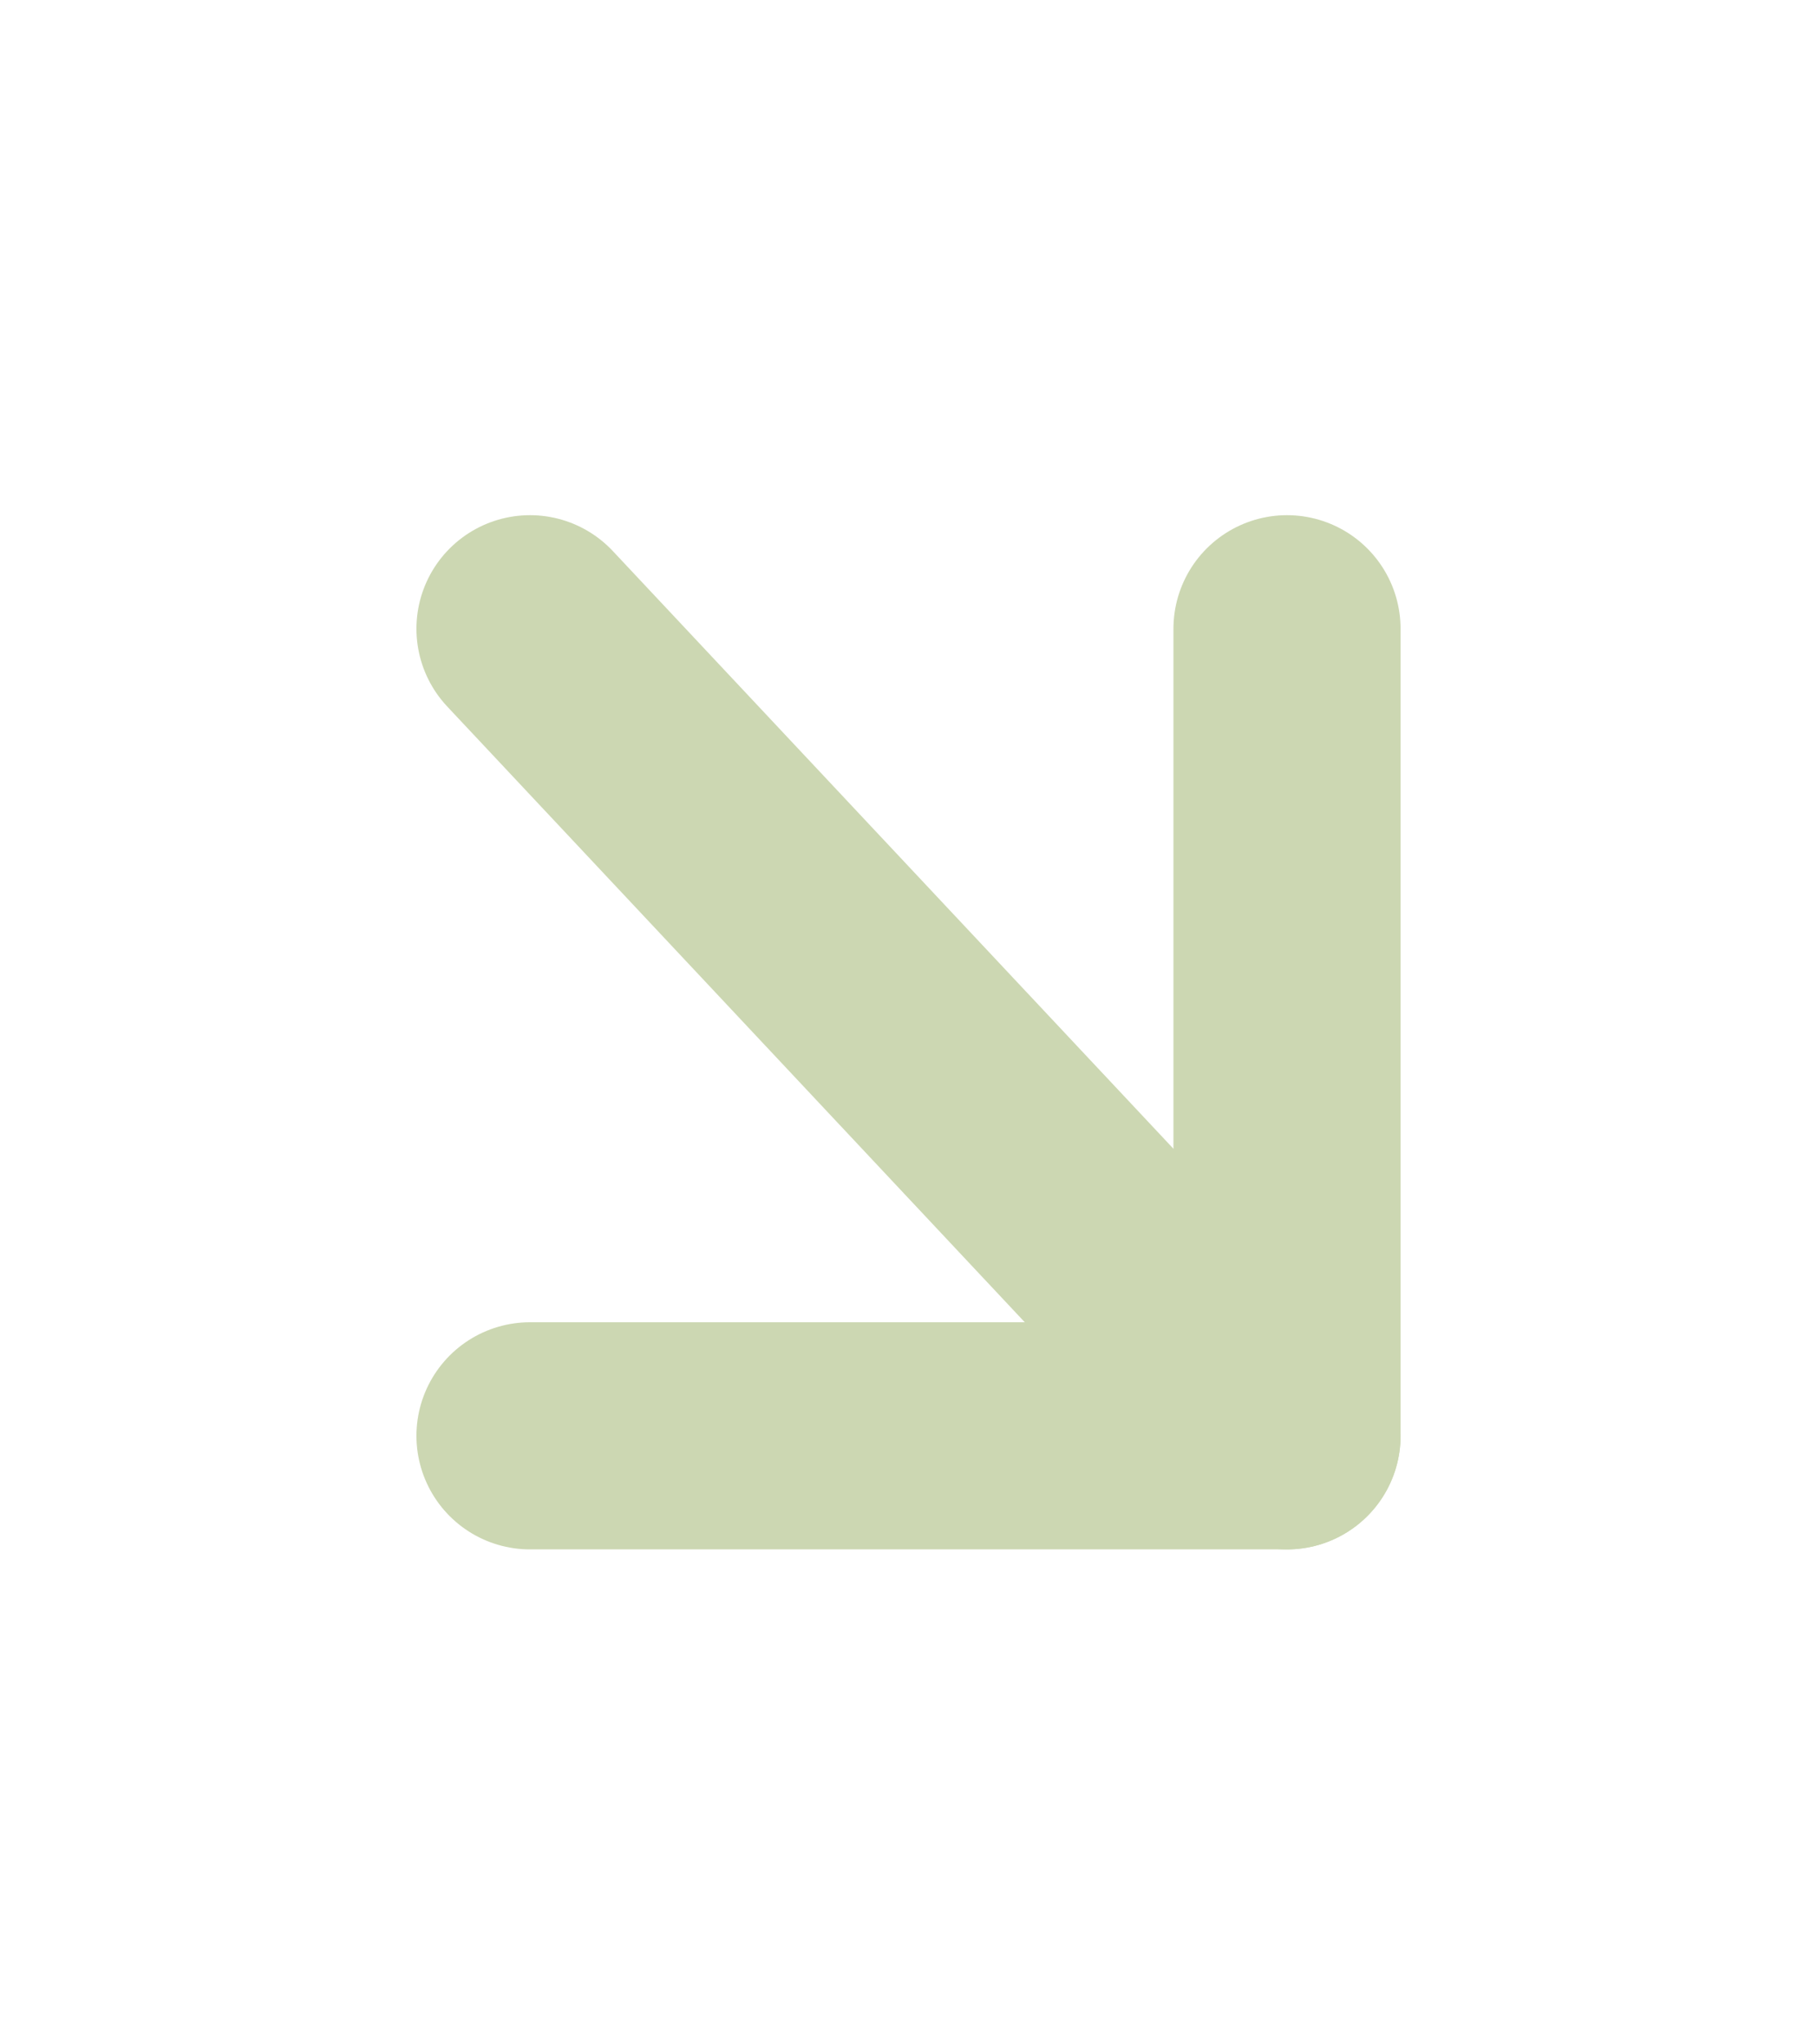 <svg width="16" height="18" viewBox="0 0 16 18" fill="none" xmlns="http://www.w3.org/2000/svg">
<g opacity="0.4">
<path d="M4.667 5.536L11.333 12.642" stroke="#809C3F" stroke-width="2" stroke-linecap="round" stroke-linejoin="round"/>
<path d="M11.333 5.536V12.642H4.667" stroke="#809C3F" stroke-width="2" stroke-linecap="round" stroke-linejoin="round"/>
</g>
</svg>
